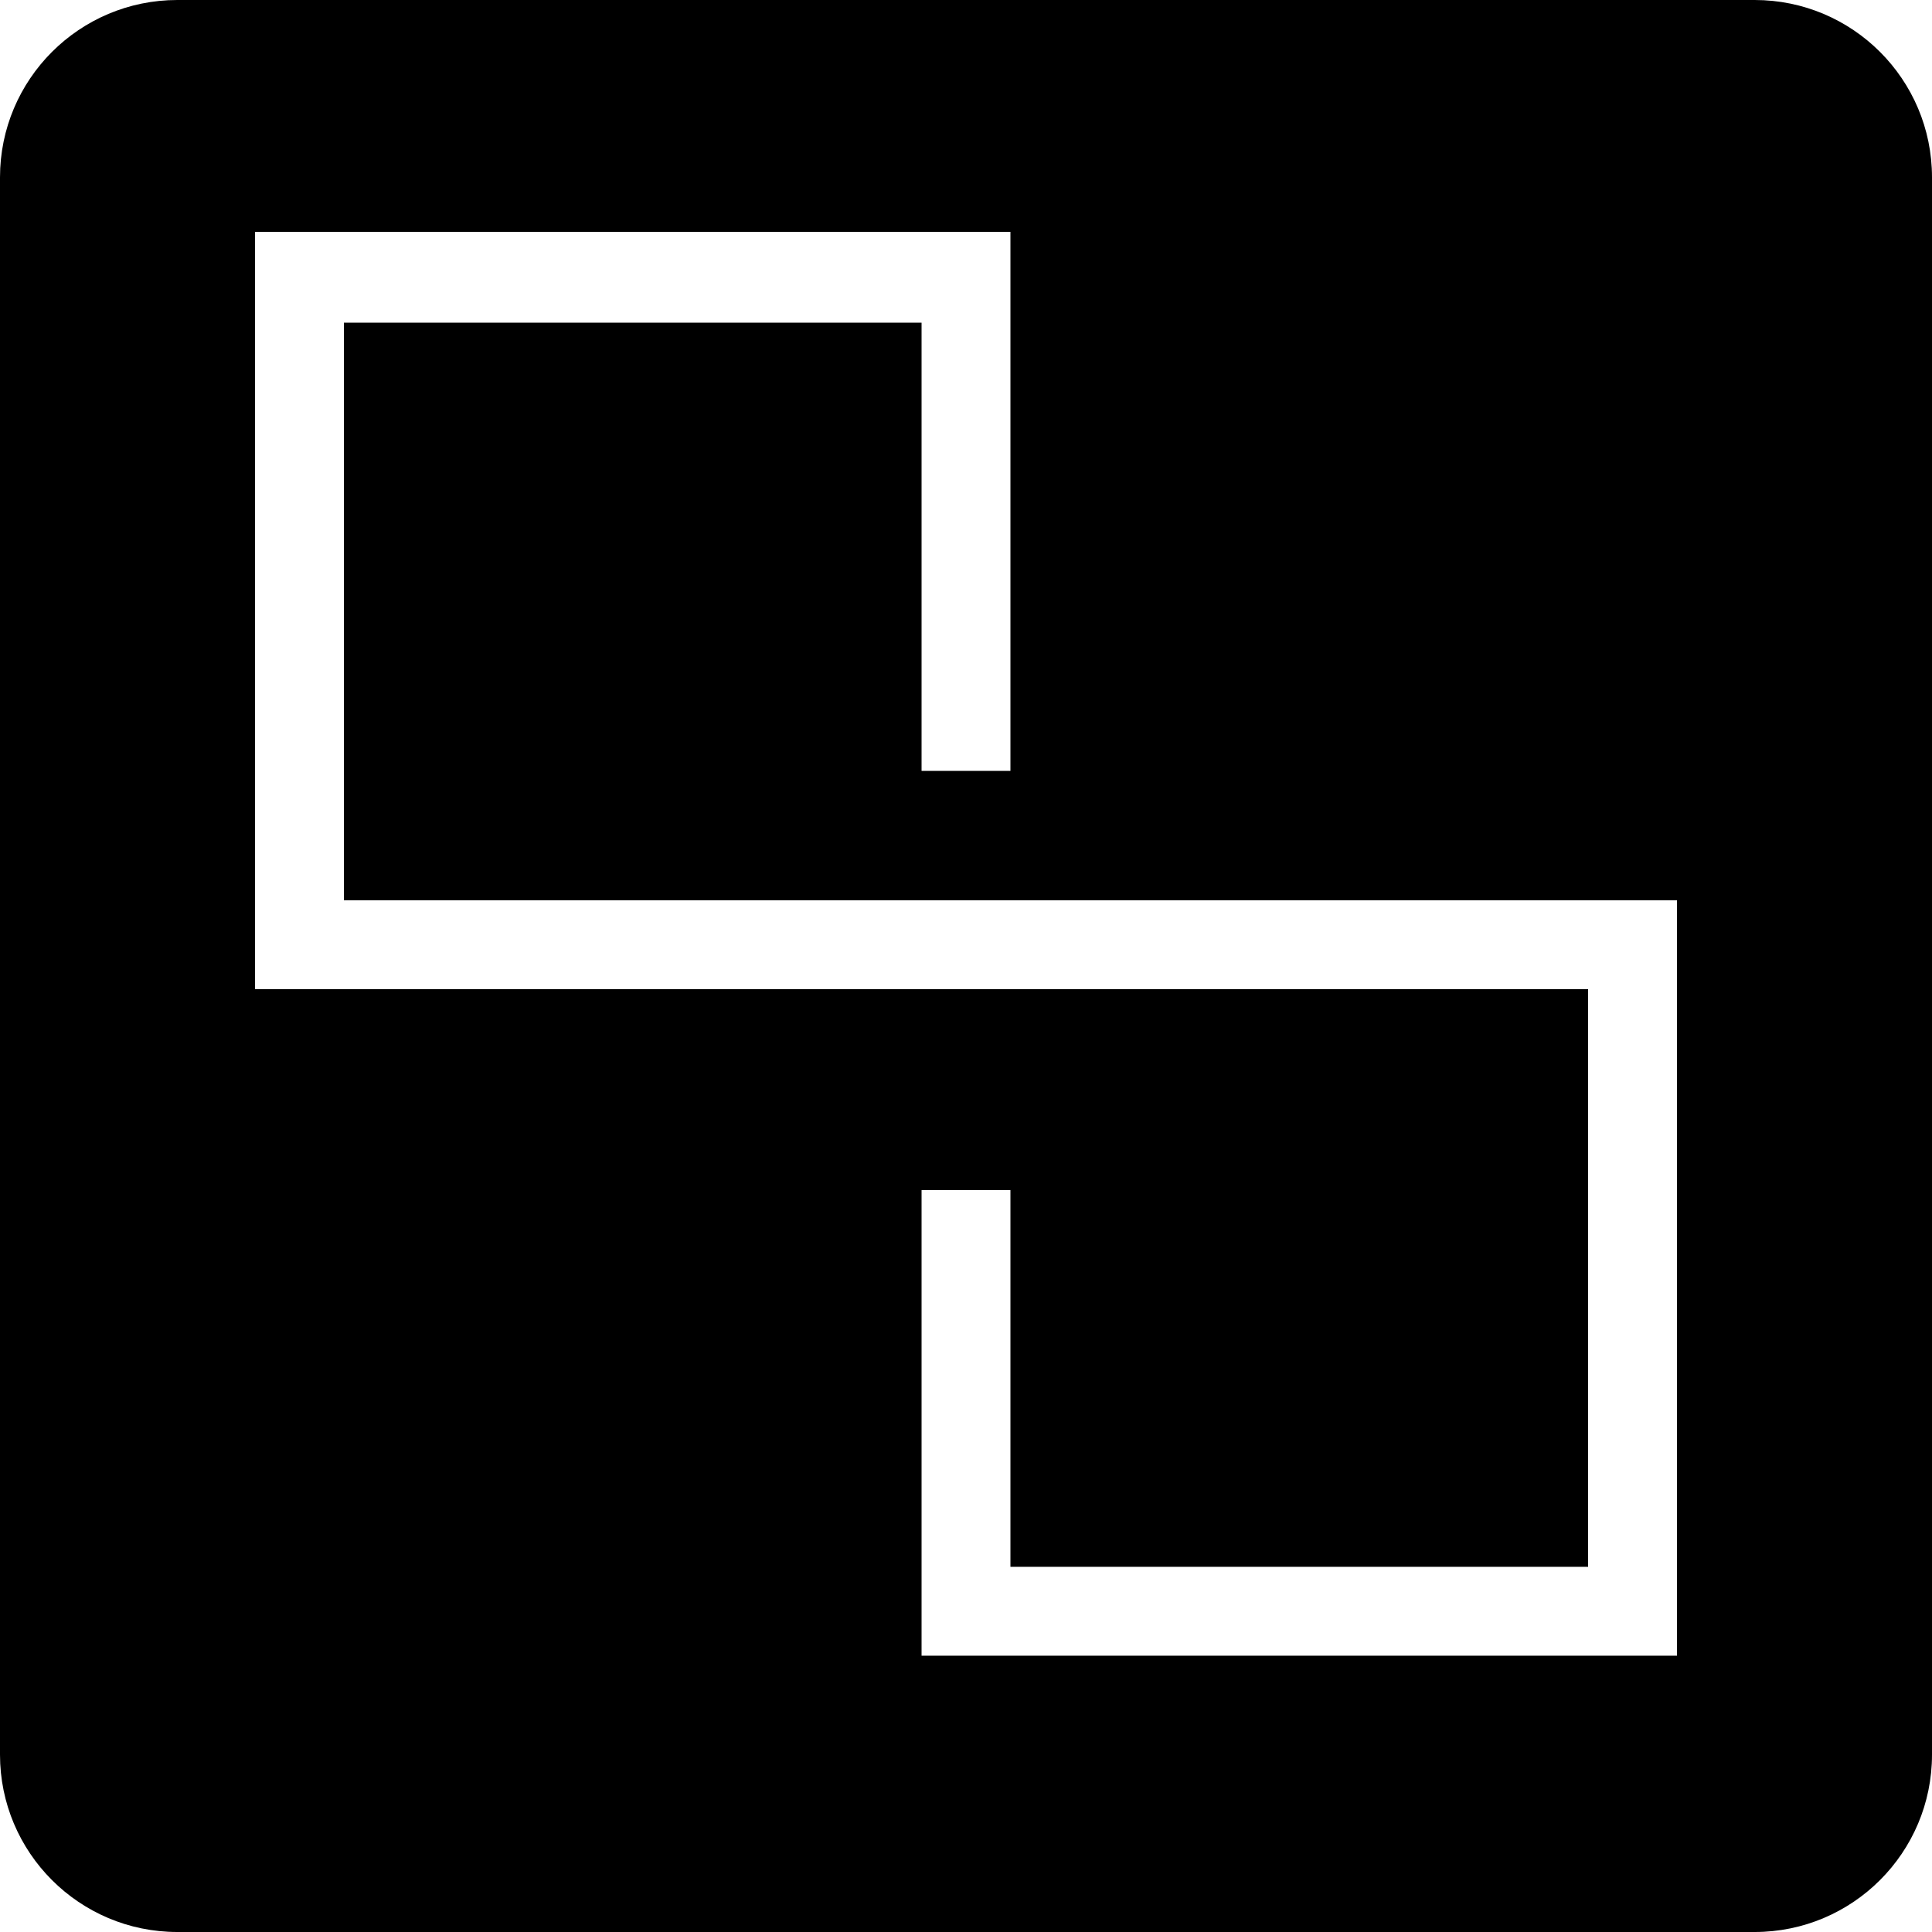 <?xml version="1.0" encoding="utf-8"?>
<!-- Generator: www.svgicons.com -->
<svg xmlns="http://www.w3.org/2000/svg" width="800" height="800" viewBox="0 0 512 512">
<path fill="currentColor" d="M465 512H47c-25.957 0-47-21.043-47-47V47C0 21.043 21.043 0 47 0h418c25.957 0 47 21.043 47 47v418c0 25.957-21.043 47-47 47m-20.584-273.41H91.136V85.504h153.088v118.784h23.552V61.439H67.584v200.704h353.28V415.23H267.776v-99.84h-23.552v123.392h200.192z"/>
</svg>